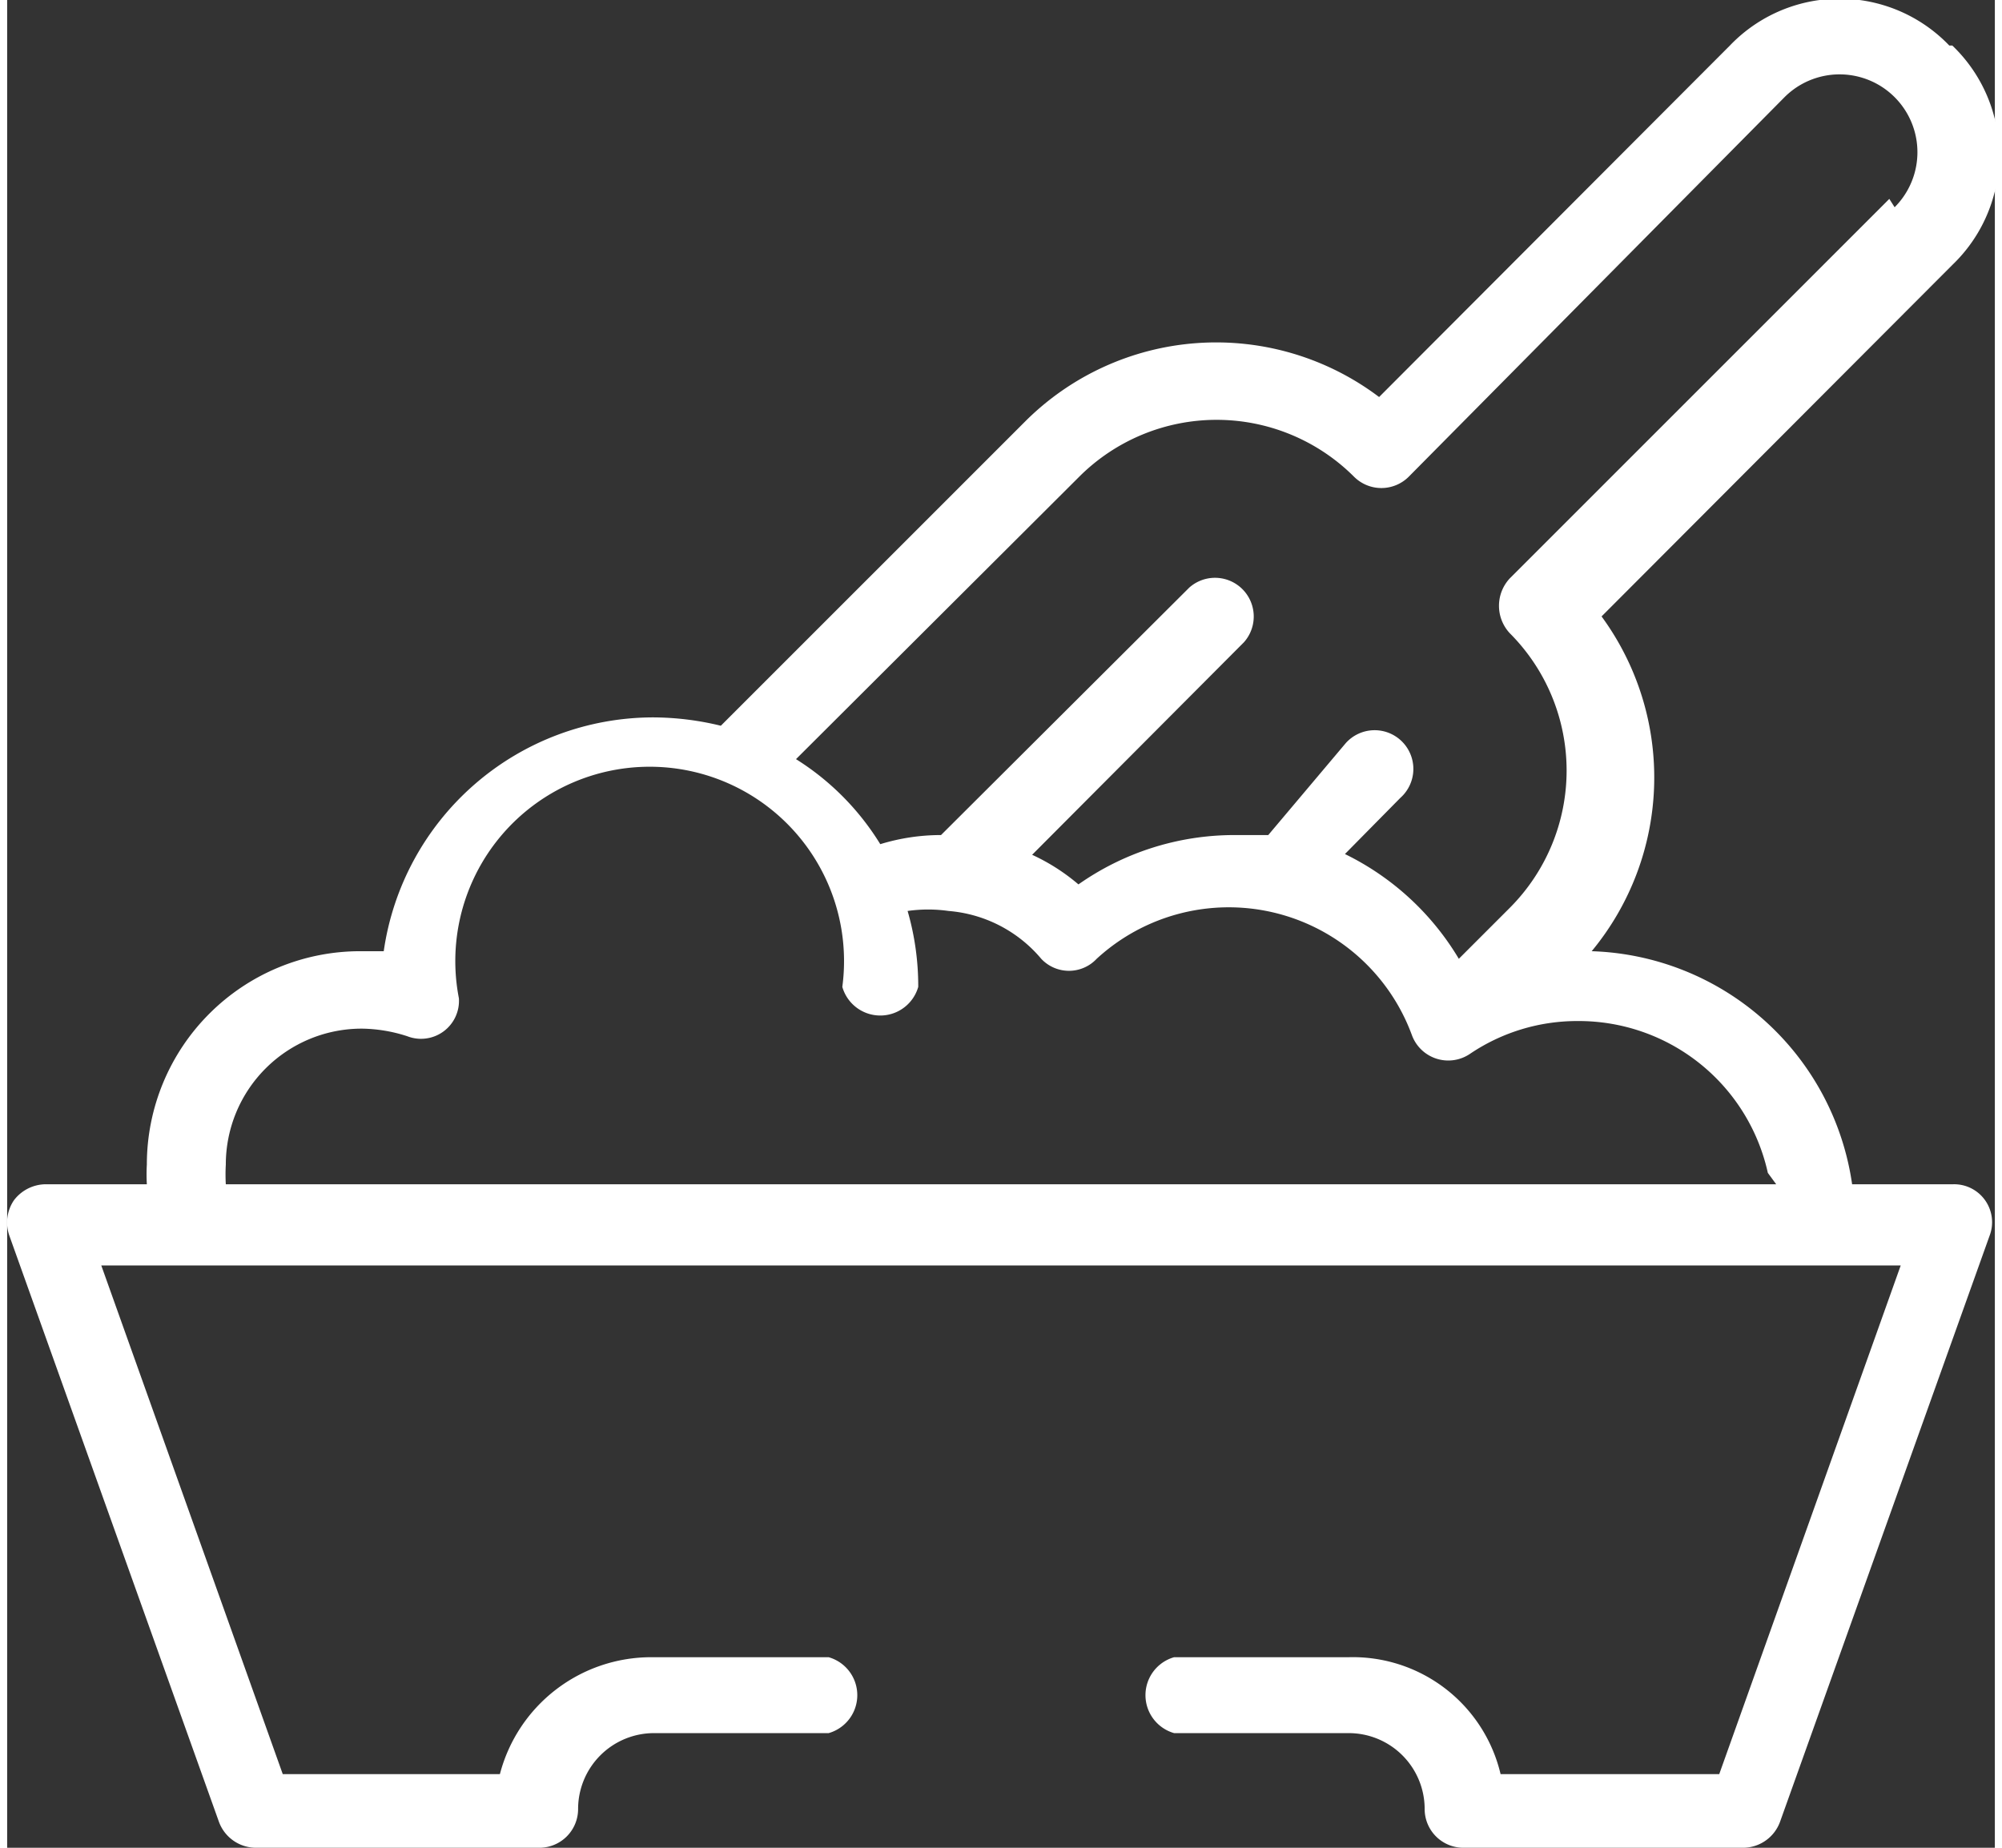 <?xml version="1.0" encoding="UTF-8"?> <svg xmlns="http://www.w3.org/2000/svg" viewBox="0 0 26.18 24.34" width="26" height="24" style="data-inline-height: 1em; data-inline-width: 1.083em; overflow: visible; "><rect x="0" y="0" width="26.18" height="24.34" fill="#333333" stroke="none"/><g data-name="Calque 2"><path d="M25.58.6a2 2 0 00-2.89 0l-4.62 4.63a3.56 3.56 0 00-4.67.33l-4 4a3.8 3.8 0 00-.89-.11 3.59 3.59 0 00-3.55 3.08h-.31a2.81 2.81 0 00-2.81 2.81 2.26 2.26 0 000 .26H.51a.53.53 0 00-.42.21.52.52 0 00-.06.47L2.79 24a.52.52 0 00.48.34H7a.51.51 0 00.52-.51 1 1 0 011-1h2.3a.52.52 0 000-1H8.49a2.06 2.06 0 00-2 1.54H3.63l-2.39-6.7h23.7l-2.39 6.7h-2.88a2 2 0 00-2-1.54h-2.3a.52.52 0 000 1h2.3a1 1 0 011 1 .51.51 0 00.52.51h3.68a.52.52 0 00.48-.34l2.76-7.72a.5.5 0 00-.48-.68H24.3a3.58 3.58 0 00-3.43-3.07A3.59 3.59 0 0021 8.12l4.62-4.63a2 2 0 000-2.89m-2.32 15H2.88a2.28 2.28 0 010-.26 1.79 1.79 0 011.79-1.79 2 2 0 01.6.1.5.5 0 00.68-.5A2.56 2.56 0 1111 13a.52.52 0 001 0 3.57 3.57 0 00-.14-1 1.91 1.91 0 01.54 0 1.78 1.78 0 011.22.63.5.5 0 00.73 0 2.57 2.57 0 014.15 1 .51.51 0 00.77.25 2.52 2.52 0 011.42-.43 2.55 2.55 0 012.5 2m1.6-12.83l-5 5a.53.53 0 000 .72 2.56 2.56 0 010 3.62l-.67.67a3.57 3.57 0 00-1.5-1.38l.73-.74a.51.51 0 10-.72-.72L16.61 11h-.45a3.57 3.57 0 00-2.05.65 2.63 2.63 0 00-.61-.39l2.79-2.8a.51.51 0 00-.72-.72L12.3 11a2.72 2.72 0 00-.8.12A3.46 3.46 0 0010.39 10l3.73-3.72a2.56 2.56 0 013.62 0 .51.51 0 00.72 0l4.95-5a1 1 0 011.45 1.45" fill="#fff" data-name="Calque 1"></path></g></svg> 